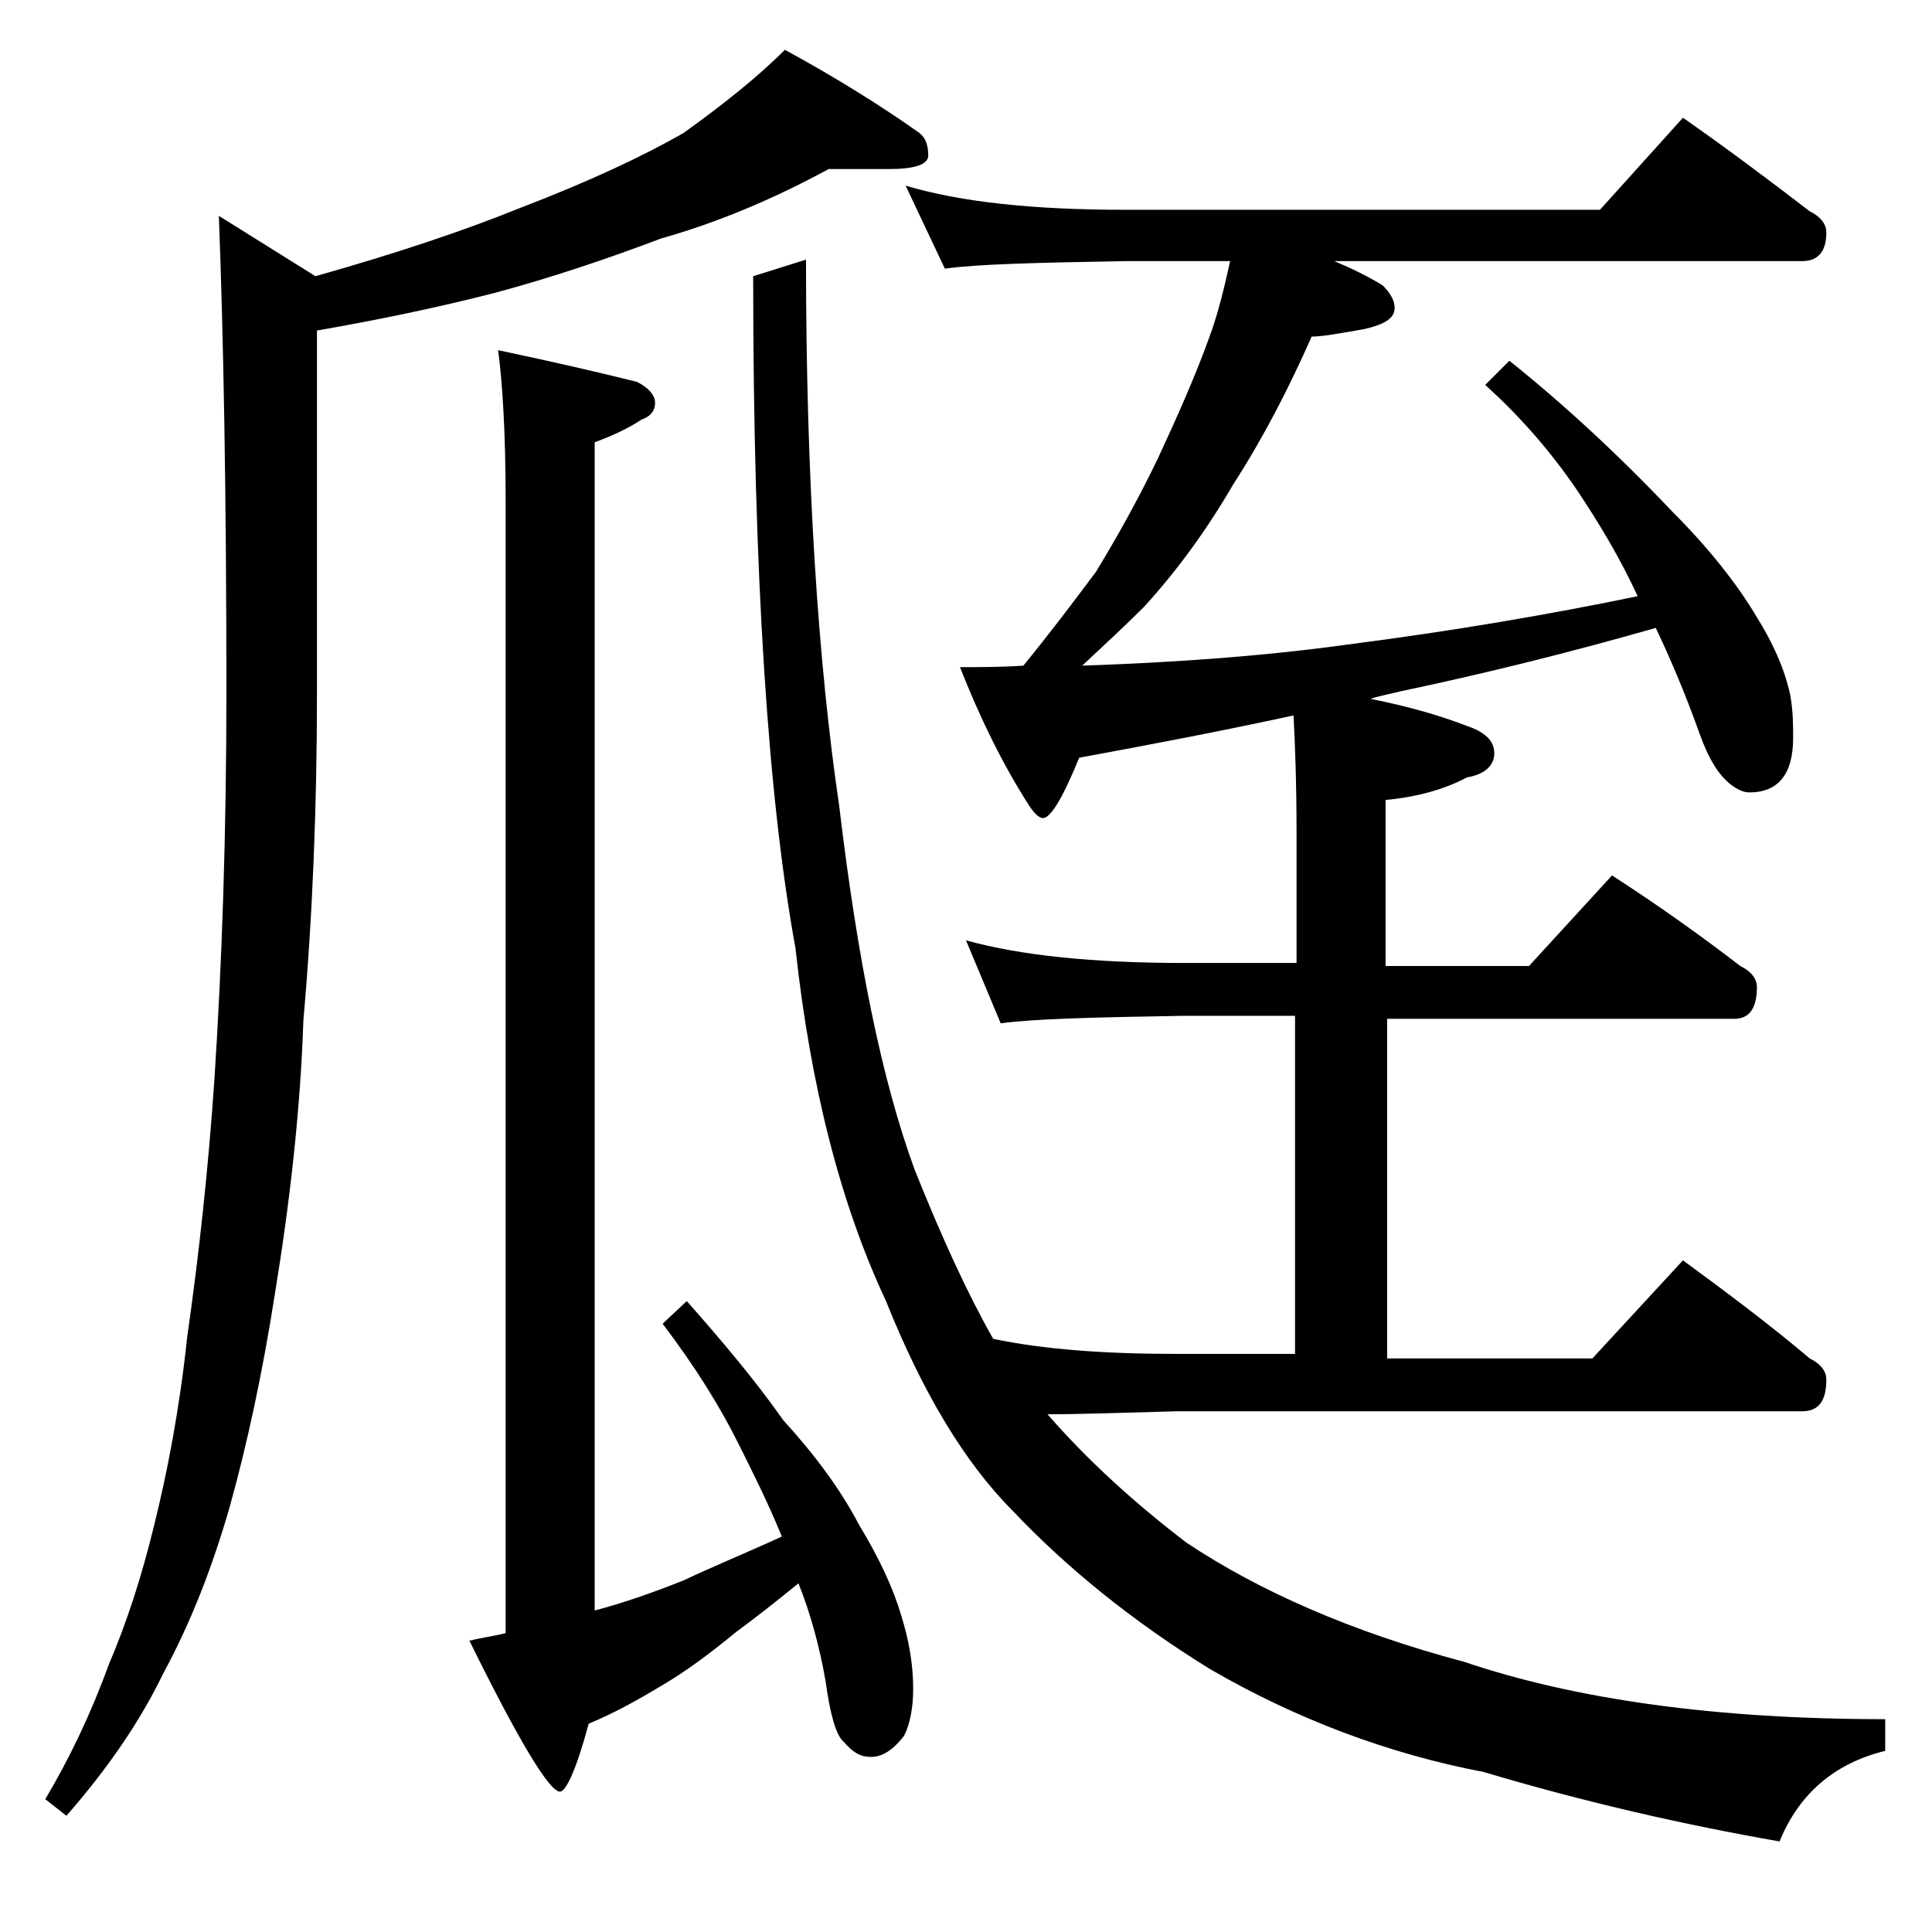 <?xml version="1.0" encoding="utf-8"?>
<!-- Generator: Adobe Illustrator 18.0.0, SVG Export Plug-In . SVG Version: 6.00 Build 0)  -->
<!DOCTYPE svg PUBLIC "-//W3C//DTD SVG 1.1//EN" "http://www.w3.org/Graphics/SVG/1.1/DTD/svg11.dtd">
<svg version="1.1" id="Layer_1" xmlns="http://www.w3.org/2000/svg" xmlns:xlink="http://www.w3.org/1999/xlink" x="0px" y="0px"
	 viewBox="0 0 128 128" enable-background="new 0 0 128 128" xml:space="preserve">
<path d="M54.9,11.2c-3.5,1.9-7.2,3.5-11.1,4.6c-3.7,1.4-7.3,2.6-11,3.6c-3.9,1-7.8,1.8-11.8,2.5v23.9c0,7.8-0.3,15-0.9,21.8
	c-0.2,6-0.9,12.1-1.9,18.2c-0.8,5.1-1.8,9.8-3,14.1c-1.1,3.8-2.5,7.5-4.4,11c-1.5,3.1-3.6,6.2-6.4,9.4L3,119.2
	c1.6-2.7,3-5.6,4.2-8.9c1.2-2.8,2.2-5.9,3-9.2c0.9-3.6,1.7-7.8,2.2-12.5c0.8-5.6,1.4-11.2,1.8-17c0.5-7.7,0.8-16.2,0.8-25.8
	c0-13.2-0.2-23.7-0.5-31.5l6.4,4c5.3-1.5,9.8-3,13.5-4.5c4.7-1.8,8.3-3.5,10.9-5C47.8,7,50.1,5.2,52,3.3c3.5,1.9,6.5,3.8,8.9,5.5
	c0.4,0.3,0.6,0.8,0.6,1.5c0,0.6-0.9,0.9-2.6,0.9H54.9z M51.8,101.8c-0.9-2.2-1.9-4.2-2.9-6.2c-1.2-2.4-2.8-5-5-7.9l1.6-1.5
	c2.3,2.6,4.5,5.2,6.4,7.9c2.1,2.3,3.8,4.6,5,6.9c1.4,2.3,2.3,4.3,2.8,6c0.5,1.6,0.8,3.2,0.8,4.9c0,1.2-0.2,2.3-0.6,3.1
	c-0.7,0.9-1.4,1.4-2.2,1.4c-0.7,0-1.2-0.3-1.8-1c-0.5-0.4-0.9-1.8-1.2-4c-0.4-2.3-1-4.5-1.8-6.5c-1.6,1.3-3,2.4-4.1,3.2
	c-1.7,1.4-3.3,2.6-5,3.6c-1.5,0.9-3.1,1.8-4.8,2.5c-0.8,3-1.5,4.5-1.9,4.5c-0.7,0-2.7-3.3-6-10c0.8-0.2,1.6-0.3,2.4-0.5v-75
	c0-4.4-0.2-7.8-0.5-10c3.8,0.8,6.8,1.5,9.2,2.1c0.8,0.4,1.2,0.9,1.2,1.4s-0.3,0.9-0.9,1.1c-0.9,0.6-2,1.1-3.1,1.5v77.4
	c1.9-0.5,3.9-1.2,5.9-2C47.2,103.8,49.4,102.9,51.8,101.8z M53.4,17.2c0,14.6,0.8,26.7,2.2,36.2c1.2,10.1,2.8,18.1,5,24.1
	c1.8,4.5,3.5,8.2,5.2,11.2c3.3,0.7,7.4,1,12.1,1h7.9V67.3h-7.4c-5.9,0.1-10,0.2-12.1,0.5L64,62.3c3.6,1,8.4,1.5,14.5,1.5h7.4v-8.6
	c0-3.3-0.1-5.9-0.2-7.8c-4.6,1-9.3,1.9-14.2,2.8c-1.1,2.7-1.9,4-2.4,4c-0.2,0-0.5-0.2-0.9-0.8c-1.8-2.8-3.3-5.9-4.6-9.2
	c1.3,0,2.8,0,4.2-0.1c1.8-2.2,3.3-4.2,4.8-6.2c1.4-2.3,2.8-4.8,4.1-7.5c1.3-2.8,2.5-5.5,3.4-8c0.6-1.6,1-3.3,1.4-5.1h-6.9
	c-5.9,0.1-9.9,0.2-12,0.5l-2.6-5.5c3.7,1.1,8.5,1.6,14.6,1.6H106l5.5-6.1c3,2.1,5.8,4.2,8.4,6.2c0.8,0.4,1.1,0.9,1.1,1.4
	c0,1.2-0.5,1.9-1.6,1.9h-31c1.2,0.5,2.2,1,3.2,1.6c0.5,0.5,0.8,1,0.8,1.5c0,0.7-0.7,1.1-2,1.4c-1.7,0.3-2.8,0.5-3.5,0.5
	c-1.5,3.4-3.2,6.7-5.2,9.8c-1.8,3.1-3.8,5.8-5.9,8.1c-1.2,1.2-2.6,2.5-4.1,3.9c5.9-0.2,11.8-0.6,17.6-1.4c7-0.9,13.4-2,19.2-3.2
	c-1.2-2.6-2.6-4.9-4-7c-1.9-2.8-4-5.1-6.1-7l1.6-1.6c3.5,2.8,7.1,6.1,10.8,10c2.4,2.4,4.3,4.8,5.6,7c1,1.6,1.8,3.3,2.2,5.1
	c0.2,1.1,0.2,2,0.2,2.9c0,2.4-1,3.6-2.9,3.6c-0.4,0-0.8-0.2-1.2-0.5c-0.8-0.6-1.5-1.7-2.1-3.4c-1-2.8-2-5.1-2.9-7
	c-5.6,1.6-11.2,3-16.9,4.2c-0.8,0.2-1.4,0.3-2,0.5c2.5,0.5,4.6,1.1,6.4,1.8c1.2,0.4,1.8,1,1.8,1.8c0,0.8-0.6,1.4-1.8,1.6
	c-1.5,0.8-3.3,1.3-5.4,1.5v11h9.5l5.5-6c3.1,2,5.9,4,8.5,6c0.8,0.4,1.1,0.9,1.1,1.4c0,1.4-0.5,2.1-1.5,2.1H91.9v22.5h13.6l6-6.5
	c3,2.2,5.8,4.3,8.4,6.5c0.8,0.4,1.1,0.9,1.1,1.4c0,1.4-0.5,2.1-1.6,2.1H78c-3.7,0.1-6.5,0.2-8.6,0.2c2.7,3.1,5.8,5.9,9.2,8.5
	c4.8,3.2,10.9,5.9,18.4,7.9c7.4,2.5,16.7,3.8,27.9,3.8v2.1c-3.3,0.8-5.7,2.8-7,6c-6.3-1.1-12.9-2.6-19.6-4.6
	c-6.3-1.2-12.4-3.5-18.1-6.8c-5.2-3.2-9.6-6.8-13.1-10.5c-3.2-3.2-6-7.9-8.4-13.9c-3-6.4-5-14.2-6-23.4c-1.8-9.8-2.8-24.6-2.8-44.5
	L53.4,17.2z"/>
</svg>
